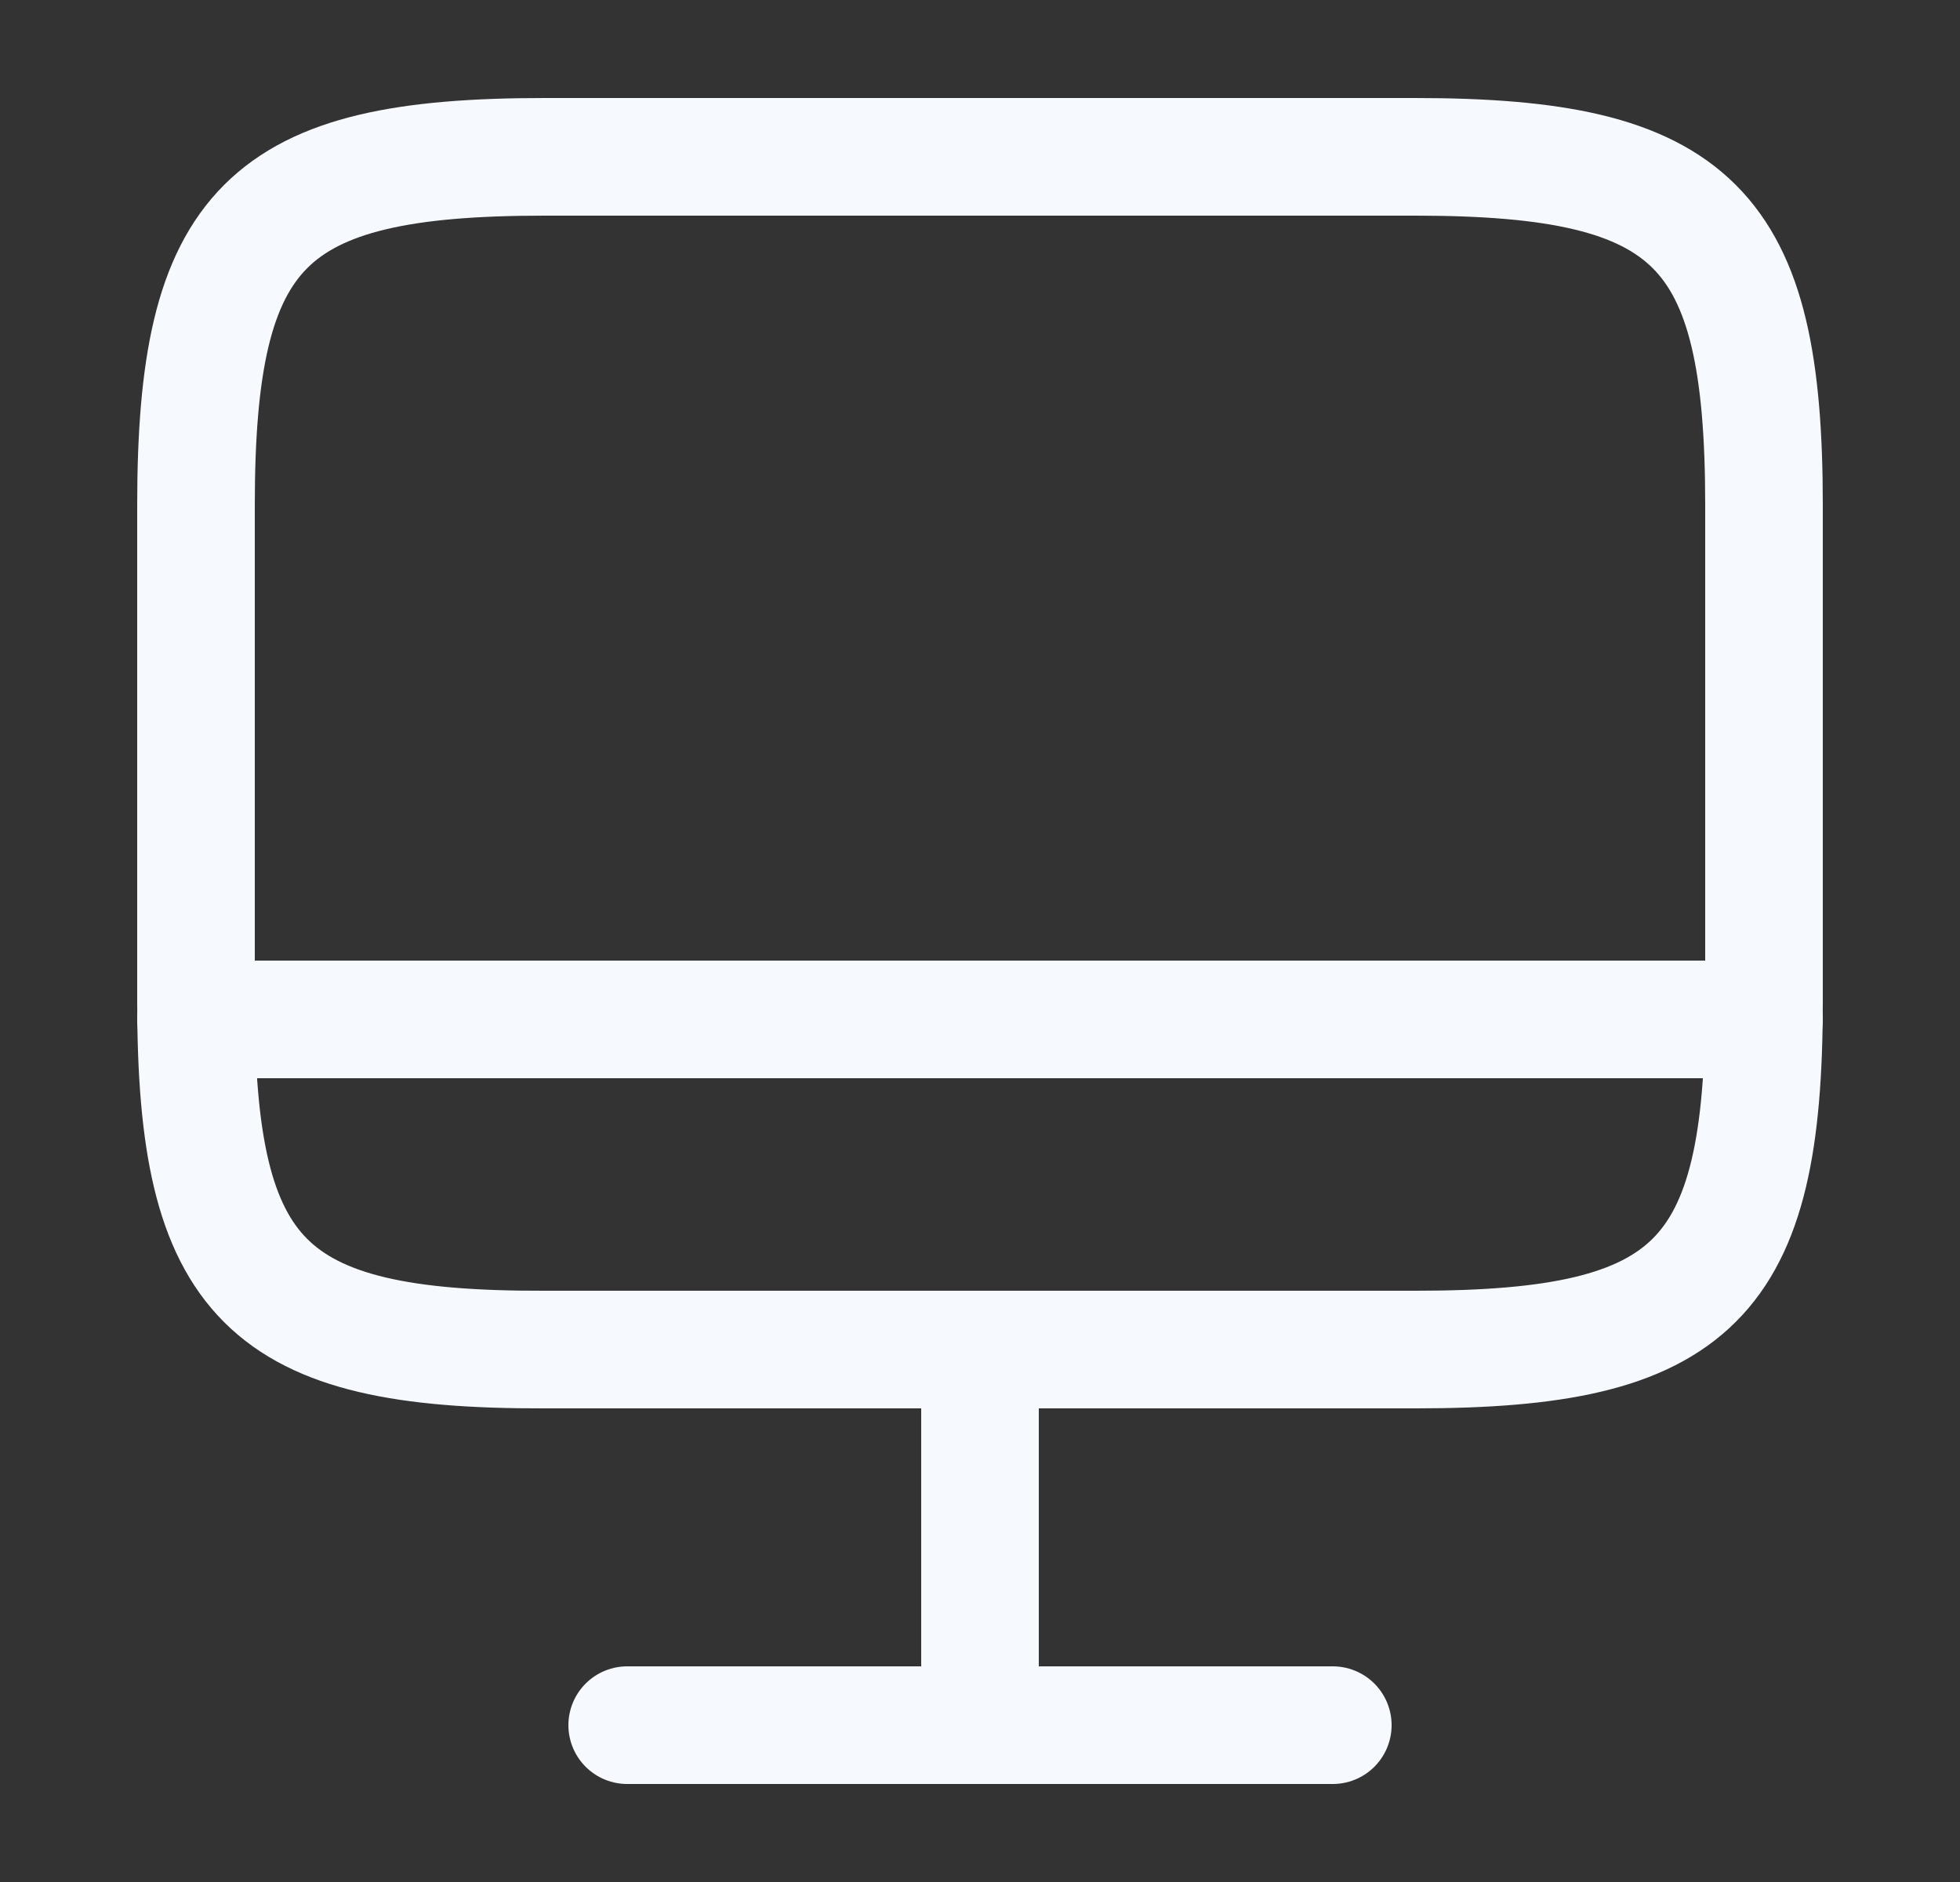 <svg width="25" height="24" viewBox="0 0 25 24" fill="none" xmlns="http://www.w3.org/2000/svg">
<rect x="0" y="0" width="25" height="24" fill="#333333" stroke="none"/>
<path d="M6.94 2H18.05C21.61 2 22.5 2.89 22.5 6.44V12.77C22.5 16.33 21.61 17.21 18.06 17.21H6.94C3.39 17.22 2.5 16.33 2.5 12.78V6.44C2.5 2.89 3.39 2 6.94 2Z" stroke="#F6FAFF" stroke-width="1.5" stroke-linecap="round" stroke-linejoin="round"/>
<path d="M12.5 17.22V22" stroke="#F6FAFF" stroke-width="1.5" stroke-linecap="round" stroke-linejoin="round"/>
<path d="M2.5 13H22.5" stroke="#F6FAFF" stroke-width="1.5" stroke-linecap="round" stroke-linejoin="round"/>
<path d="M8 22H17" stroke="#F6FAFF" stroke-width="1.5" stroke-linecap="round" stroke-linejoin="round"/>
</svg>
